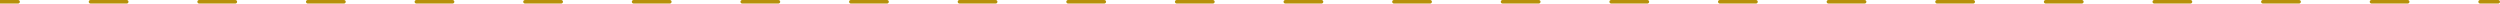 <?xml version="1.0" encoding="UTF-8"?> <svg xmlns="http://www.w3.org/2000/svg" width="2818" height="4" viewBox="0 0 2818 4" fill="none"> <path d="M2816 4C2817.1 4 2818 3.105 2818 2C2818 0.895 2817.1 0 2816 0V4ZM20.406 4C21.51 4 22.406 3.105 22.406 2C22.406 0.895 21.51 0 20.406 0V4ZM102.029 0C100.924 0 100.029 0.895 100.029 2C100.029 3.105 100.924 4 102.029 4V0ZM142.841 4C143.945 4 144.841 3.105 144.841 2C144.841 0.895 143.945 0 142.841 0V4ZM224.464 0C223.359 0 222.464 0.895 222.464 2C222.464 3.105 223.359 4 224.464 4V0ZM265.275 4C266.38 4 267.275 3.105 267.275 2C267.275 0.895 266.38 0 265.275 0V4ZM346.899 0C345.794 0 344.899 0.895 344.899 2C344.899 3.105 345.794 4 346.899 4V0ZM387.71 4C388.815 4 389.71 3.105 389.71 2C389.71 0.895 388.815 0 387.71 0V4ZM469.333 0C468.229 0 467.333 0.895 467.333 2C467.333 3.105 468.229 4 469.333 4V0ZM510.145 4C511.249 4 512.145 3.105 512.145 2C512.145 0.895 511.249 0 510.145 0V4ZM591.768 0C590.664 0 589.768 0.895 589.768 2C589.768 3.105 590.664 4 591.768 4V0ZM632.58 4C633.684 4 634.58 3.105 634.58 2C634.58 0.895 633.684 0 632.58 0V4ZM714.203 0C713.098 0 712.203 0.895 712.203 2C712.203 3.105 713.098 4 714.203 4V0ZM755.014 4C756.119 4 757.014 3.105 757.014 2C757.014 0.895 756.119 0 755.014 0V4ZM836.638 0C835.533 0 834.638 0.895 834.638 2C834.638 3.105 835.533 4 836.638 4V0ZM877.449 4C878.554 4 879.449 3.105 879.449 2C879.449 0.895 878.554 0 877.449 0V4ZM959.072 0C957.968 0 957.072 0.895 957.072 2C957.072 3.105 957.968 4 959.072 4V0ZM999.884 4C1000.99 4 1001.88 3.105 1001.88 2C1001.88 0.895 1000.99 0 999.884 0V4ZM1081.51 0C1080.4 0 1079.51 0.895 1079.51 2C1079.51 3.105 1080.4 4 1081.51 4V0ZM1122.32 4C1123.42 4 1124.32 3.105 1124.32 2C1124.32 0.895 1123.42 0 1122.32 0V4ZM1203.94 0C1202.84 0 1201.94 0.895 1201.94 2C1201.94 3.105 1202.84 4 1203.94 4V0ZM1244.75 4C1245.86 4 1246.75 3.105 1246.75 2C1246.75 0.895 1245.86 0 1244.75 0V4ZM1326.38 0C1325.27 0 1324.38 0.895 1324.38 2C1324.38 3.105 1325.27 4 1326.38 4V0ZM1367.19 4C1368.29 4 1369.19 3.105 1369.19 2C1369.19 0.895 1368.29 0 1367.19 0V4ZM1448.81 0C1447.71 0 1446.81 0.895 1446.81 2C1446.81 3.105 1447.71 4 1448.81 4V0ZM1489.62 4C1490.73 4 1491.62 3.105 1491.62 2C1491.62 0.895 1490.73 0 1489.62 0V4ZM1571.25 0C1570.14 0 1569.25 0.895 1569.25 2C1569.25 3.105 1570.14 4 1571.25 4V0ZM1612.06 4C1613.16 4 1614.06 3.105 1614.06 2C1614.06 0.895 1613.16 0 1612.06 0V4ZM1693.68 0C1692.58 0 1691.68 0.895 1691.68 2C1691.68 3.105 1692.58 4 1693.68 4V0ZM1734.49 4C1735.6 4 1736.49 3.105 1736.49 2C1736.49 0.895 1735.6 0 1734.49 0V4ZM1816.12 0C1815.01 0 1814.12 0.895 1814.12 2C1814.12 3.105 1815.01 4 1816.12 4V0ZM1856.93 4C1858.03 4 1858.93 3.105 1858.93 2C1858.93 0.895 1858.03 0 1856.93 0V4ZM1938.55 0C1937.45 0 1936.55 0.895 1936.55 2C1936.55 3.105 1937.45 4 1938.55 4V0ZM1979.36 4C1980.47 4 1981.36 3.105 1981.36 2C1981.36 0.895 1980.47 0 1979.36 0V4ZM2060.99 0C2059.88 0 2058.99 0.895 2058.99 2C2058.99 3.105 2059.88 4 2060.99 4V0ZM2101.8 4C2102.9 4 2103.8 3.105 2103.8 2C2103.8 0.895 2102.9 0 2101.8 0V4ZM2183.42 0C2182.32 0 2181.42 0.895 2181.42 2C2181.42 3.105 2182.32 4 2183.42 4V0ZM2224.23 4C2225.34 4 2226.23 3.105 2226.23 2C2226.23 0.895 2225.34 0 2224.23 0V4ZM2305.86 0C2304.75 0 2303.86 0.895 2303.86 2C2303.86 3.105 2304.75 4 2305.86 4V0ZM2346.67 4C2347.77 4 2348.67 3.105 2348.67 2C2348.67 0.895 2347.77 0 2346.67 0V4ZM2428.29 0C2427.19 0 2426.29 0.895 2426.29 2C2426.29 3.105 2427.19 4 2428.29 4V0ZM2469.1 4C2470.21 4 2471.1 3.105 2471.1 2C2471.1 0.895 2470.21 0 2469.1 0V4ZM2550.72 0C2549.62 0 2548.72 0.895 2548.72 2C2548.72 3.105 2549.62 4 2550.72 4V0ZM2591.54 4C2592.64 4 2593.54 3.105 2593.54 2C2593.54 0.895 2592.64 0 2591.54 0V4ZM2673.16 0C2672.06 0 2671.16 0.895 2671.16 2C2671.16 3.105 2672.06 4 2673.16 4V0ZM2713.97 4C2715.08 4 2715.97 3.105 2715.97 2C2715.97 0.895 2715.08 0 2713.97 0V4ZM2795.59 0C2794.49 0 2793.59 0.895 2793.59 2C2793.59 3.105 2794.49 4 2795.59 4V0ZM0 4H20.406V0H0L0 4ZM102.029 4H142.841V0L102.029 0V4ZM224.464 4H265.275V0H224.464V4ZM346.899 4H387.71V0L346.899 0V4ZM469.333 4H510.145V0H469.333V4ZM591.768 4H632.58V0H591.768V4ZM714.203 4H755.014V0H714.203V4ZM836.638 4H877.449V0H836.638V4ZM959.072 4H999.884V0H959.072V4ZM1081.51 4H1122.32V0H1081.51V4ZM1203.94 4H1244.75V0H1203.94V4ZM1326.38 4H1367.19V0H1326.38V4ZM1448.81 4H1489.62V0H1448.81V4ZM1571.25 4H1612.06V0H1571.25V4ZM1693.68 4H1734.49V0H1693.68V4ZM1816.12 4H1856.93V0H1816.12V4ZM1938.55 4H1979.36V0H1938.55V4ZM2060.99 4H2101.8V0H2060.99V4ZM2183.42 4H2224.23V0H2183.42V4ZM2305.86 4H2346.67V0H2305.86V4ZM2428.29 4H2469.1V0L2428.29 0V4ZM2550.72 4H2591.54V0H2550.72V4ZM2673.16 4H2713.97V0L2673.16 0V4ZM2795.59 4L2816 4V0H2795.59V4Z" fill="#B6900B"></path> </svg> 